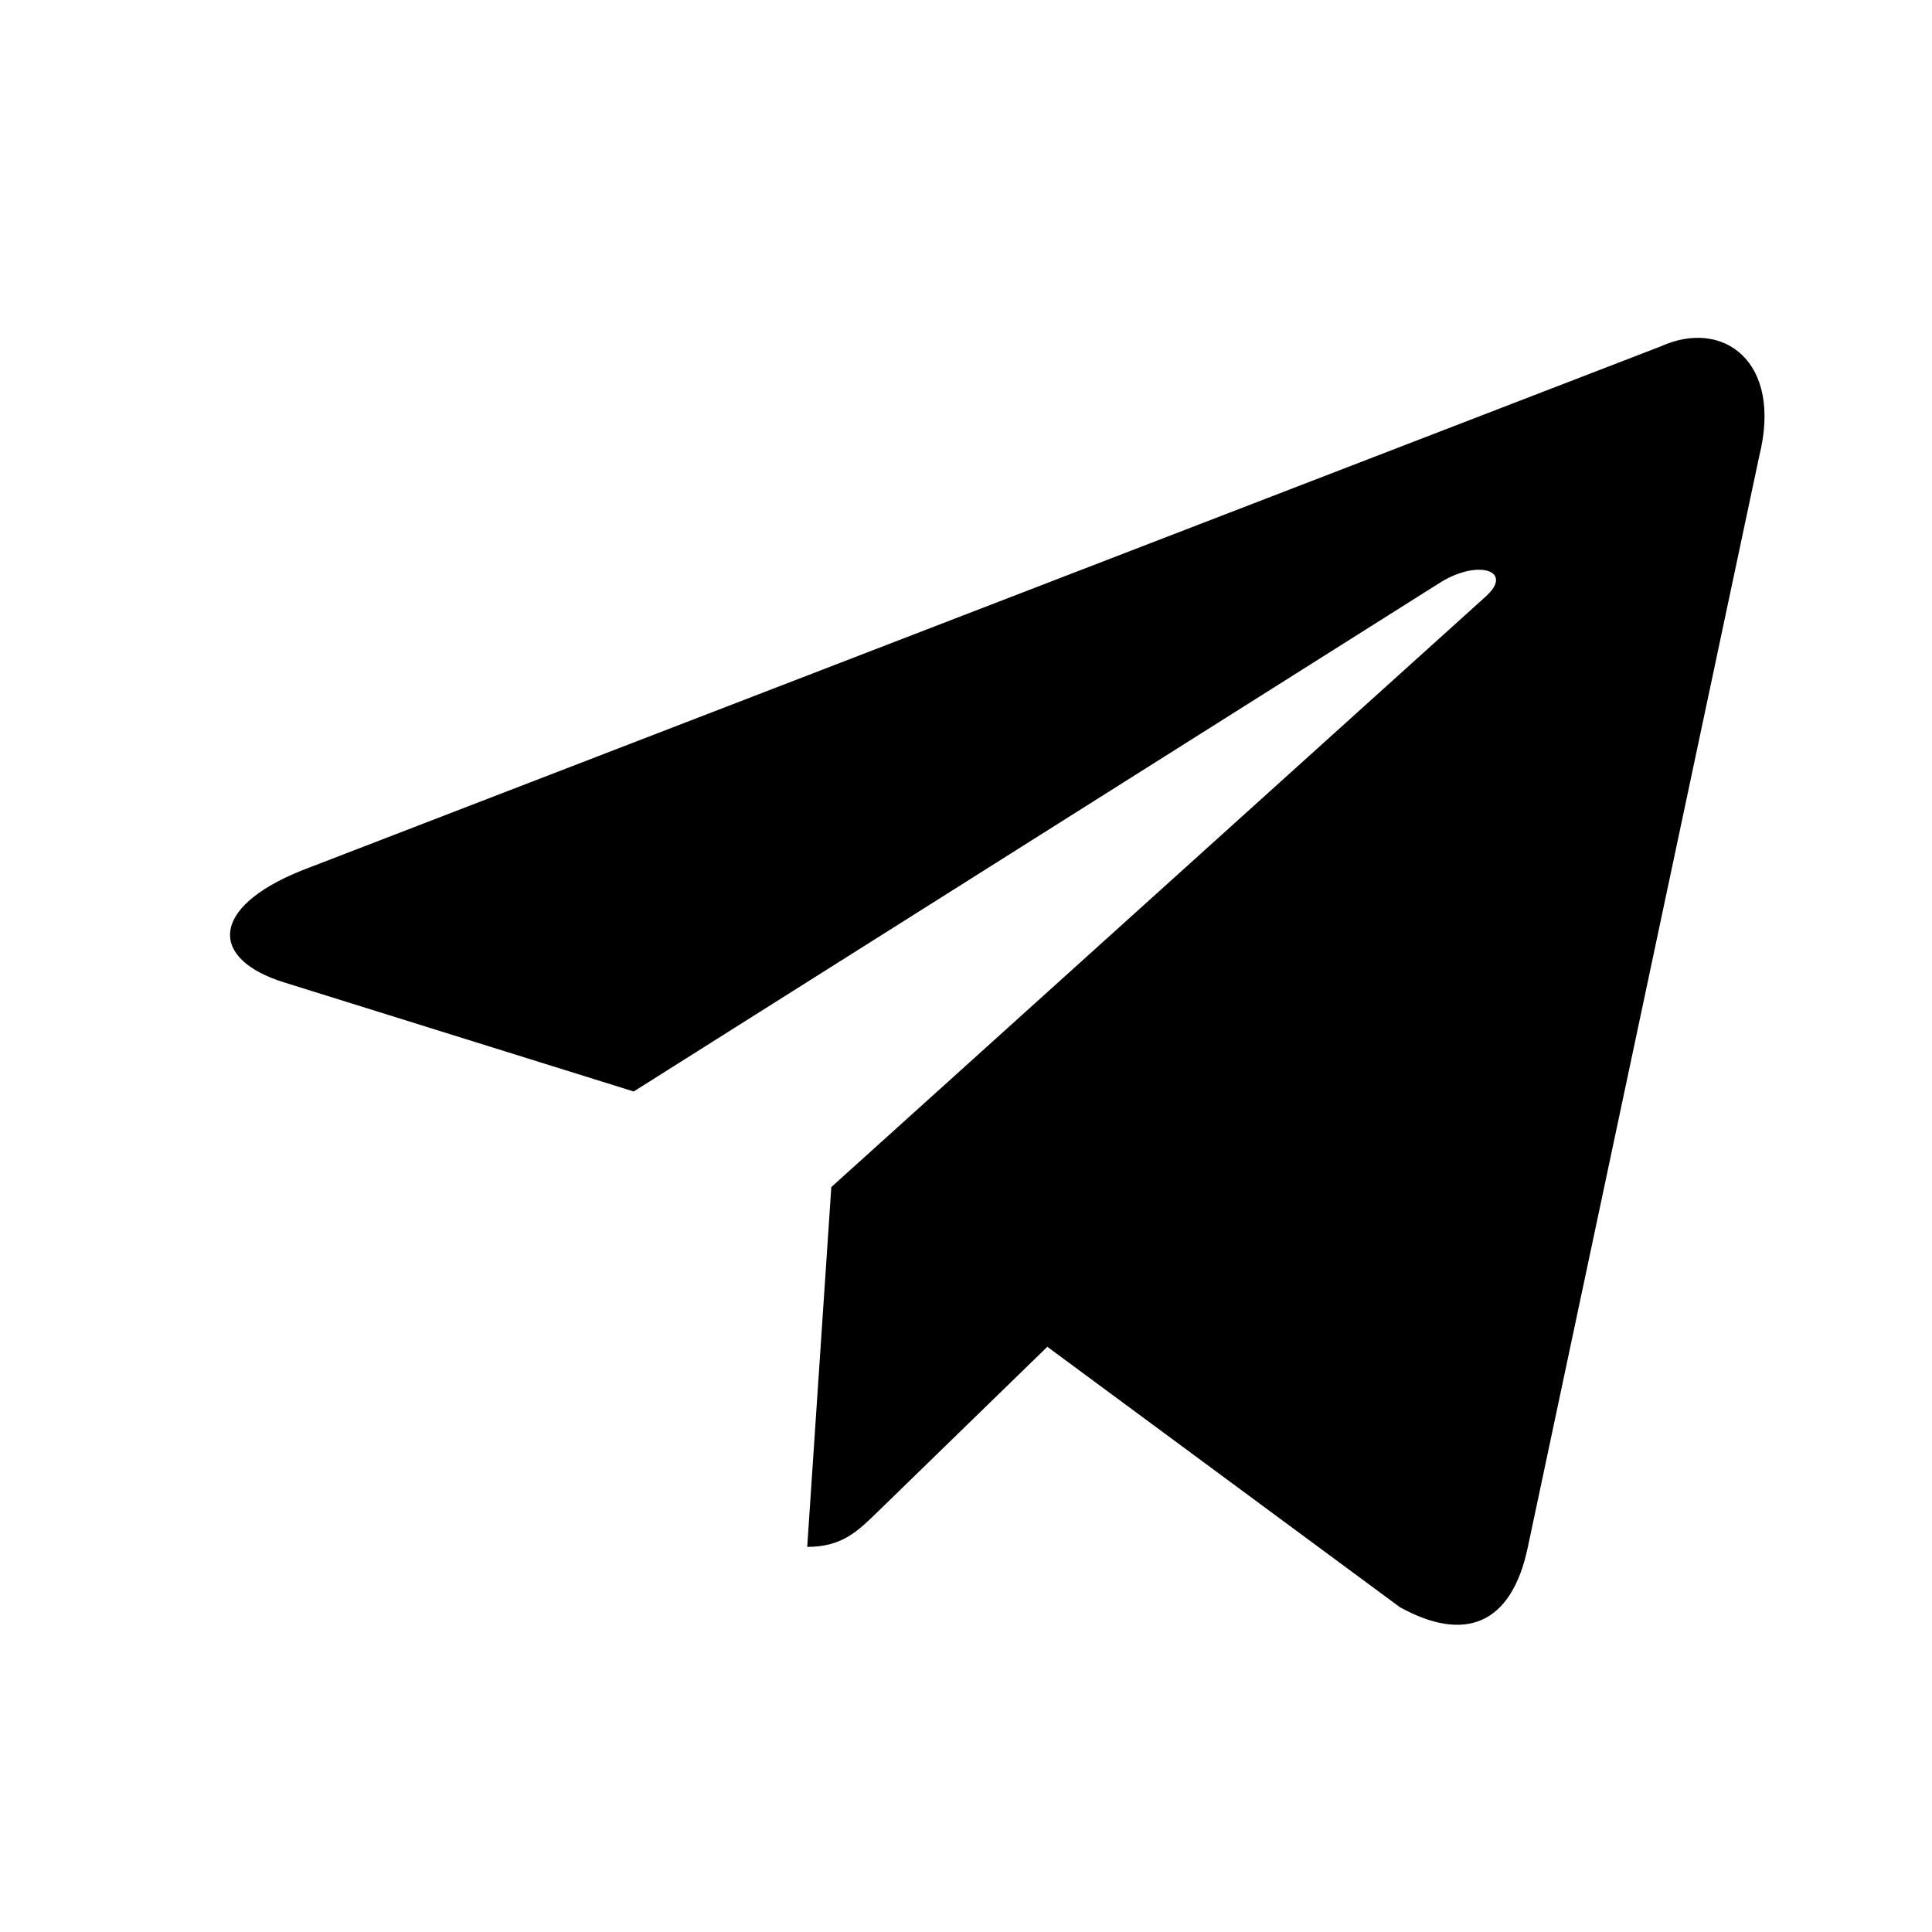 <?xml version="1.0" encoding="UTF-8"?> <svg xmlns="http://www.w3.org/2000/svg" width="21" height="21" viewBox="0 0 21 21" fill="none"><path d="M18.054 3.764L3.279 9.462C2.271 9.867 2.277 10.429 3.094 10.68L6.888 11.864L15.664 6.326C16.079 6.074 16.458 6.209 16.147 6.486L9.036 12.903H9.034L9.036 12.904L8.774 16.814C9.158 16.814 9.327 16.639 9.542 16.431L11.384 14.639L15.217 17.47C15.923 17.859 16.431 17.659 16.607 16.816L19.122 4.959C19.38 3.927 18.728 3.459 18.054 3.764Z" fill="black"></path></svg> 